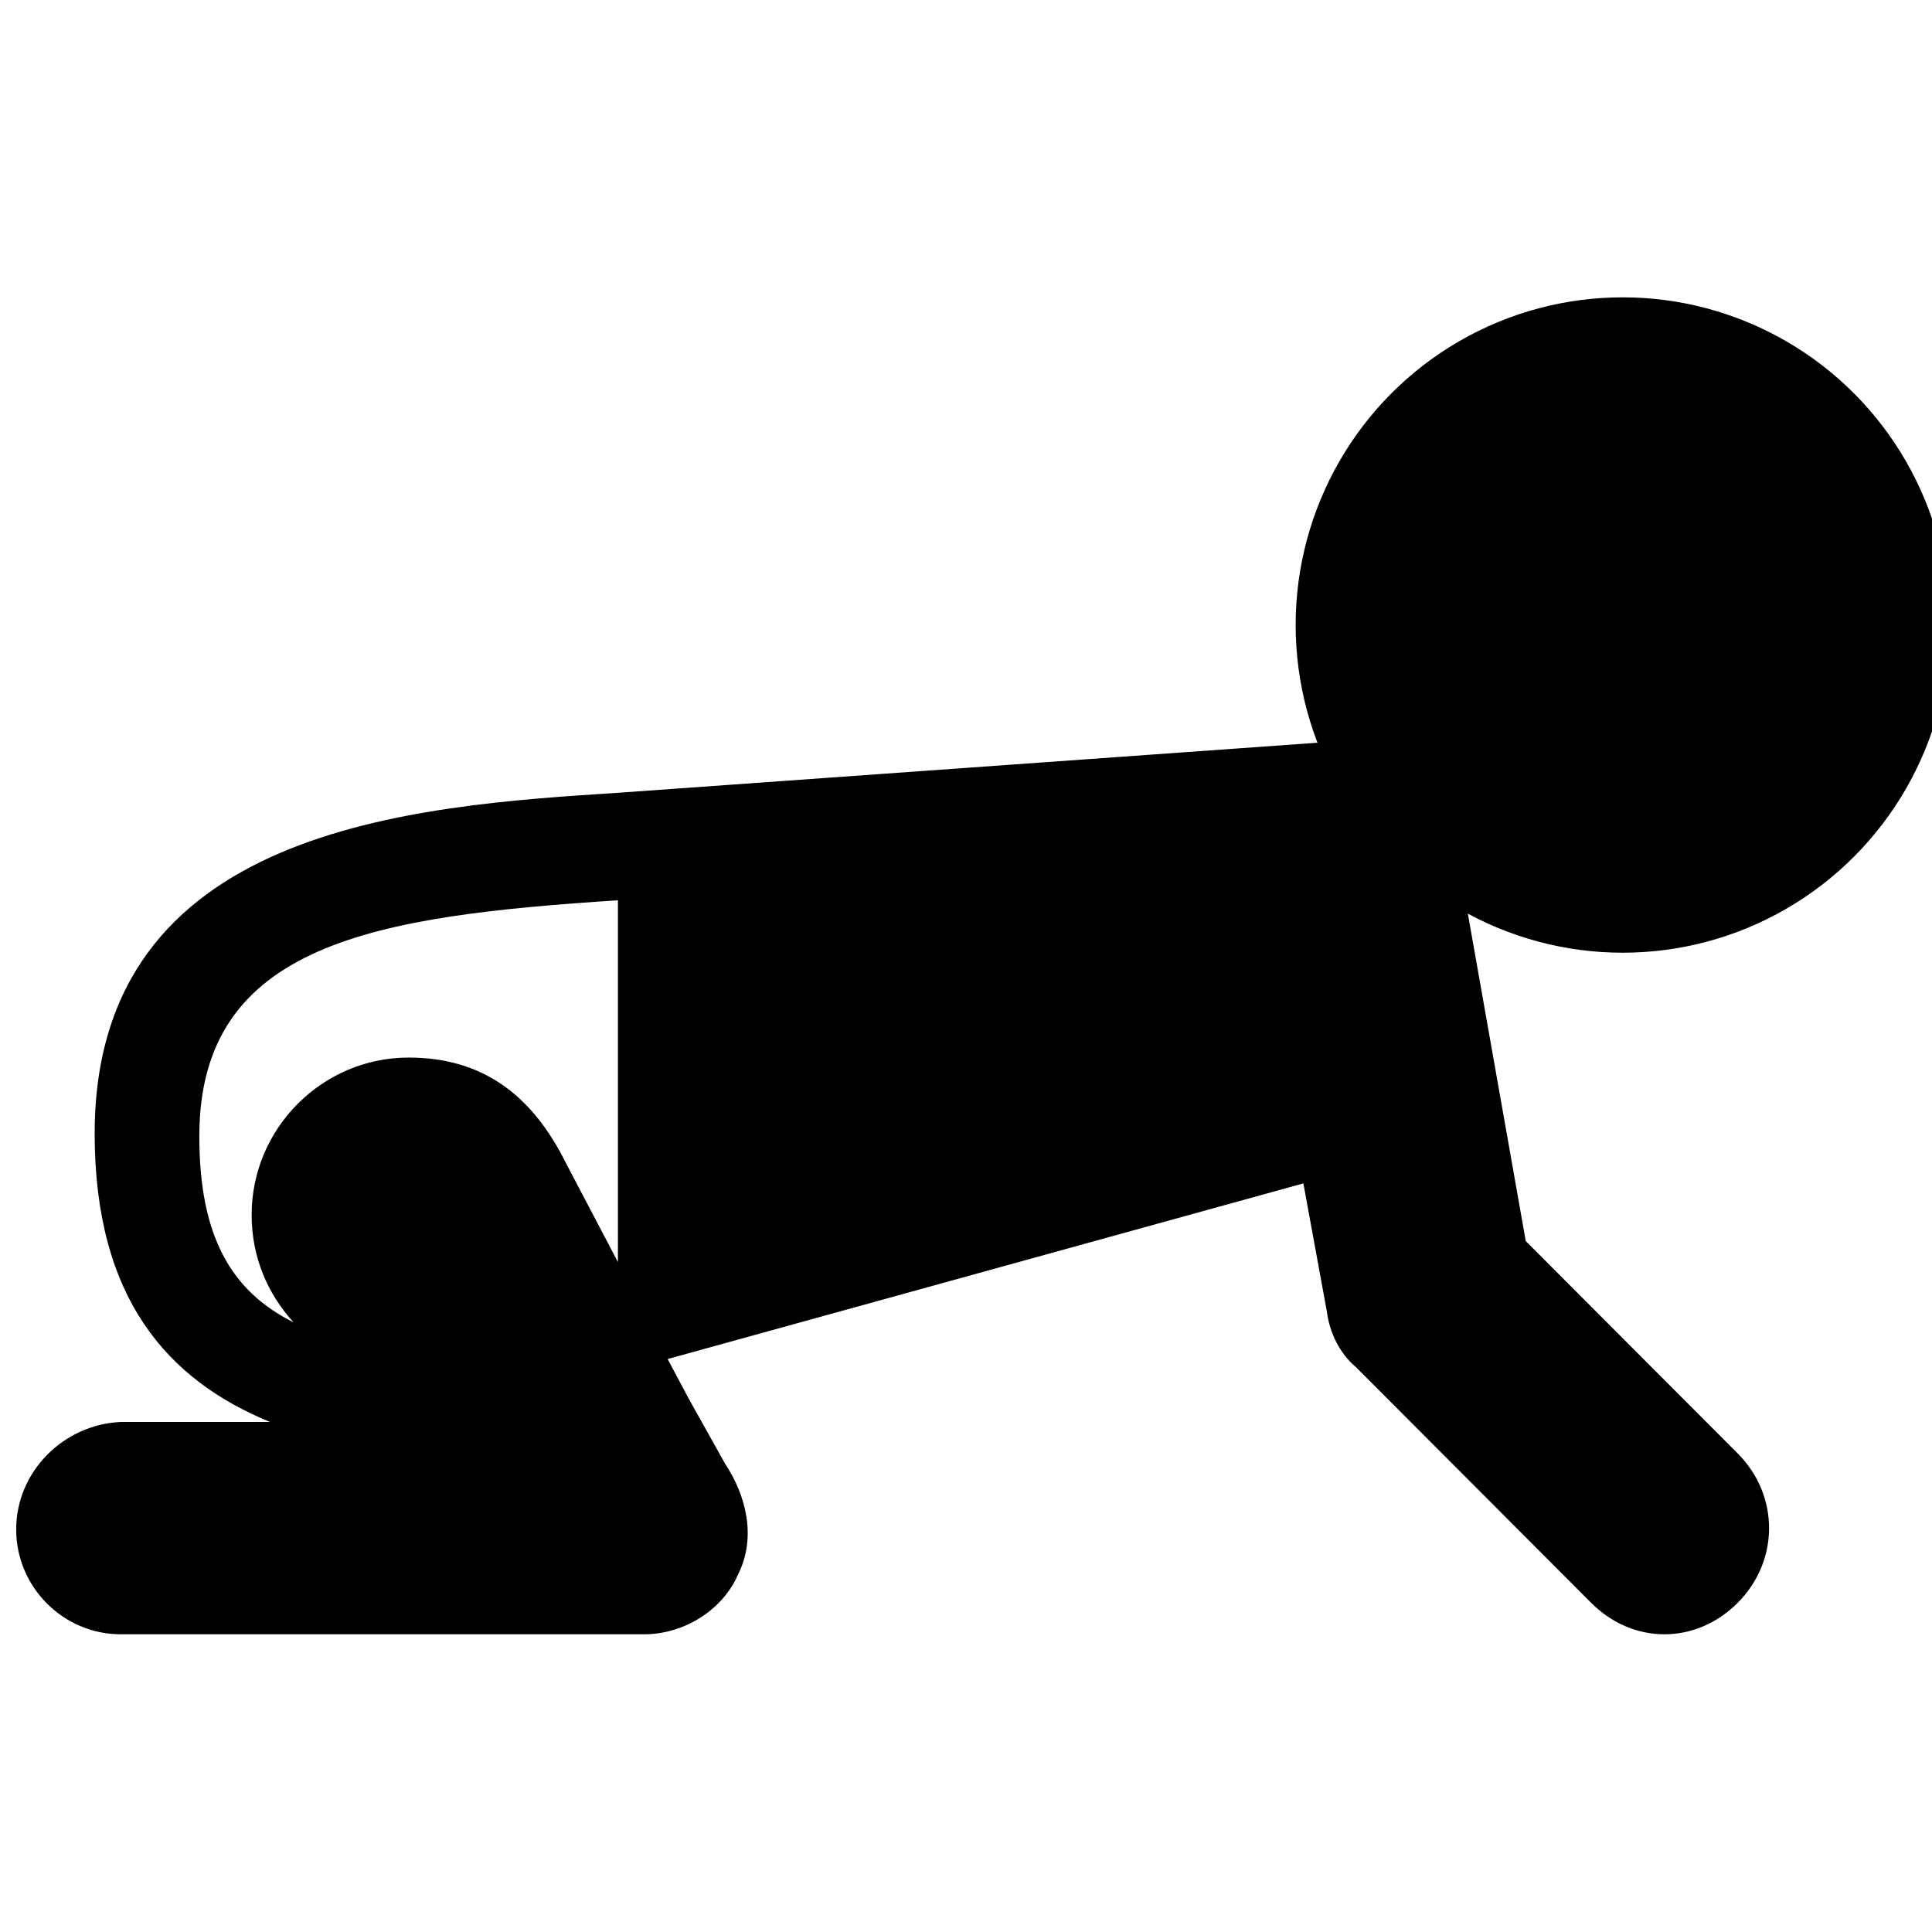 <?xml version="1.0" encoding="UTF-8" standalone="no"?>
<!DOCTYPE svg PUBLIC "-//W3C//DTD SVG 1.1//EN" "http://www.w3.org/Graphics/SVG/1.1/DTD/svg11.dtd">
<svg width="100%" height="100%" viewBox="0 0 24 24" version="1.1" xmlns="http://www.w3.org/2000/svg" xmlns:xlink="http://www.w3.org/1999/xlink" xml:space="preserve" xmlns:serif="http://www.serif.com/" style="fill-rule:evenodd;clip-rule:evenodd;stroke-linejoin:round;stroke-miterlimit:2;">
    <g transform="matrix(1,0,0,1,-68,-68)">
        <g id="child-icon" transform="matrix(1,0,0,1,0,34)">
            <rect x="68" y="34" width="24" height="24" style="fill:none;"/>
            <clipPath id="_clip1">
                <rect x="68" y="34" width="24" height="24"/>
            </clipPath>
            <g clip-path="url(#_clip1)">
                <g transform="matrix(0.325,0,0,2.377,-185.416,-441.443)">
                    <g transform="matrix(1,0,0,0.137,766.265,198.558)">
                        <circle cx="75.5" cy="34.5" r="12.5"/>
                    </g>
                    <g transform="matrix(1,0,0,0.137,771.36,198.284)">
                        <path d="M18,59C18,60.6 18.6,62 19.6,63.1C17.2,61.9 16,59.8 16,56C16,48.6 22.8,47.6 32,47L32,60.8L30,57C28.7,54.4 26.8,53 24,53C20.7,53 18,55.7 18,59ZM9,71C9,73.2 10.8,75 13,75L33,75C34.5,75 36,74.1 36.6,72.7C37.3,71.3 36.9,69.7 36.1,68.5L34.7,66L33.9,64.5L58.2,57.8L59.1,62.7C59.2,63.5 59.6,64.3 60.2,64.8L69.2,73.8C70,74.6 71,75 72,75C73,75 74,74.6 74.8,73.8C76.4,72.2 76.4,69.7 74.8,68.1L66.7,60L63.9,44.2C63.6,42.3 61.9,40.9 60,40.9L32,42.9C24.2,43.4 12,44.2 12,55.9C12,62.2 14.8,65.3 18.7,66.9L13,66.9C10.8,67 9,68.8 9,71Z" style="fill-rule:nonzero;"/>
                    </g>
                </g>
            </g>
        </g>
    </g>
</svg>
